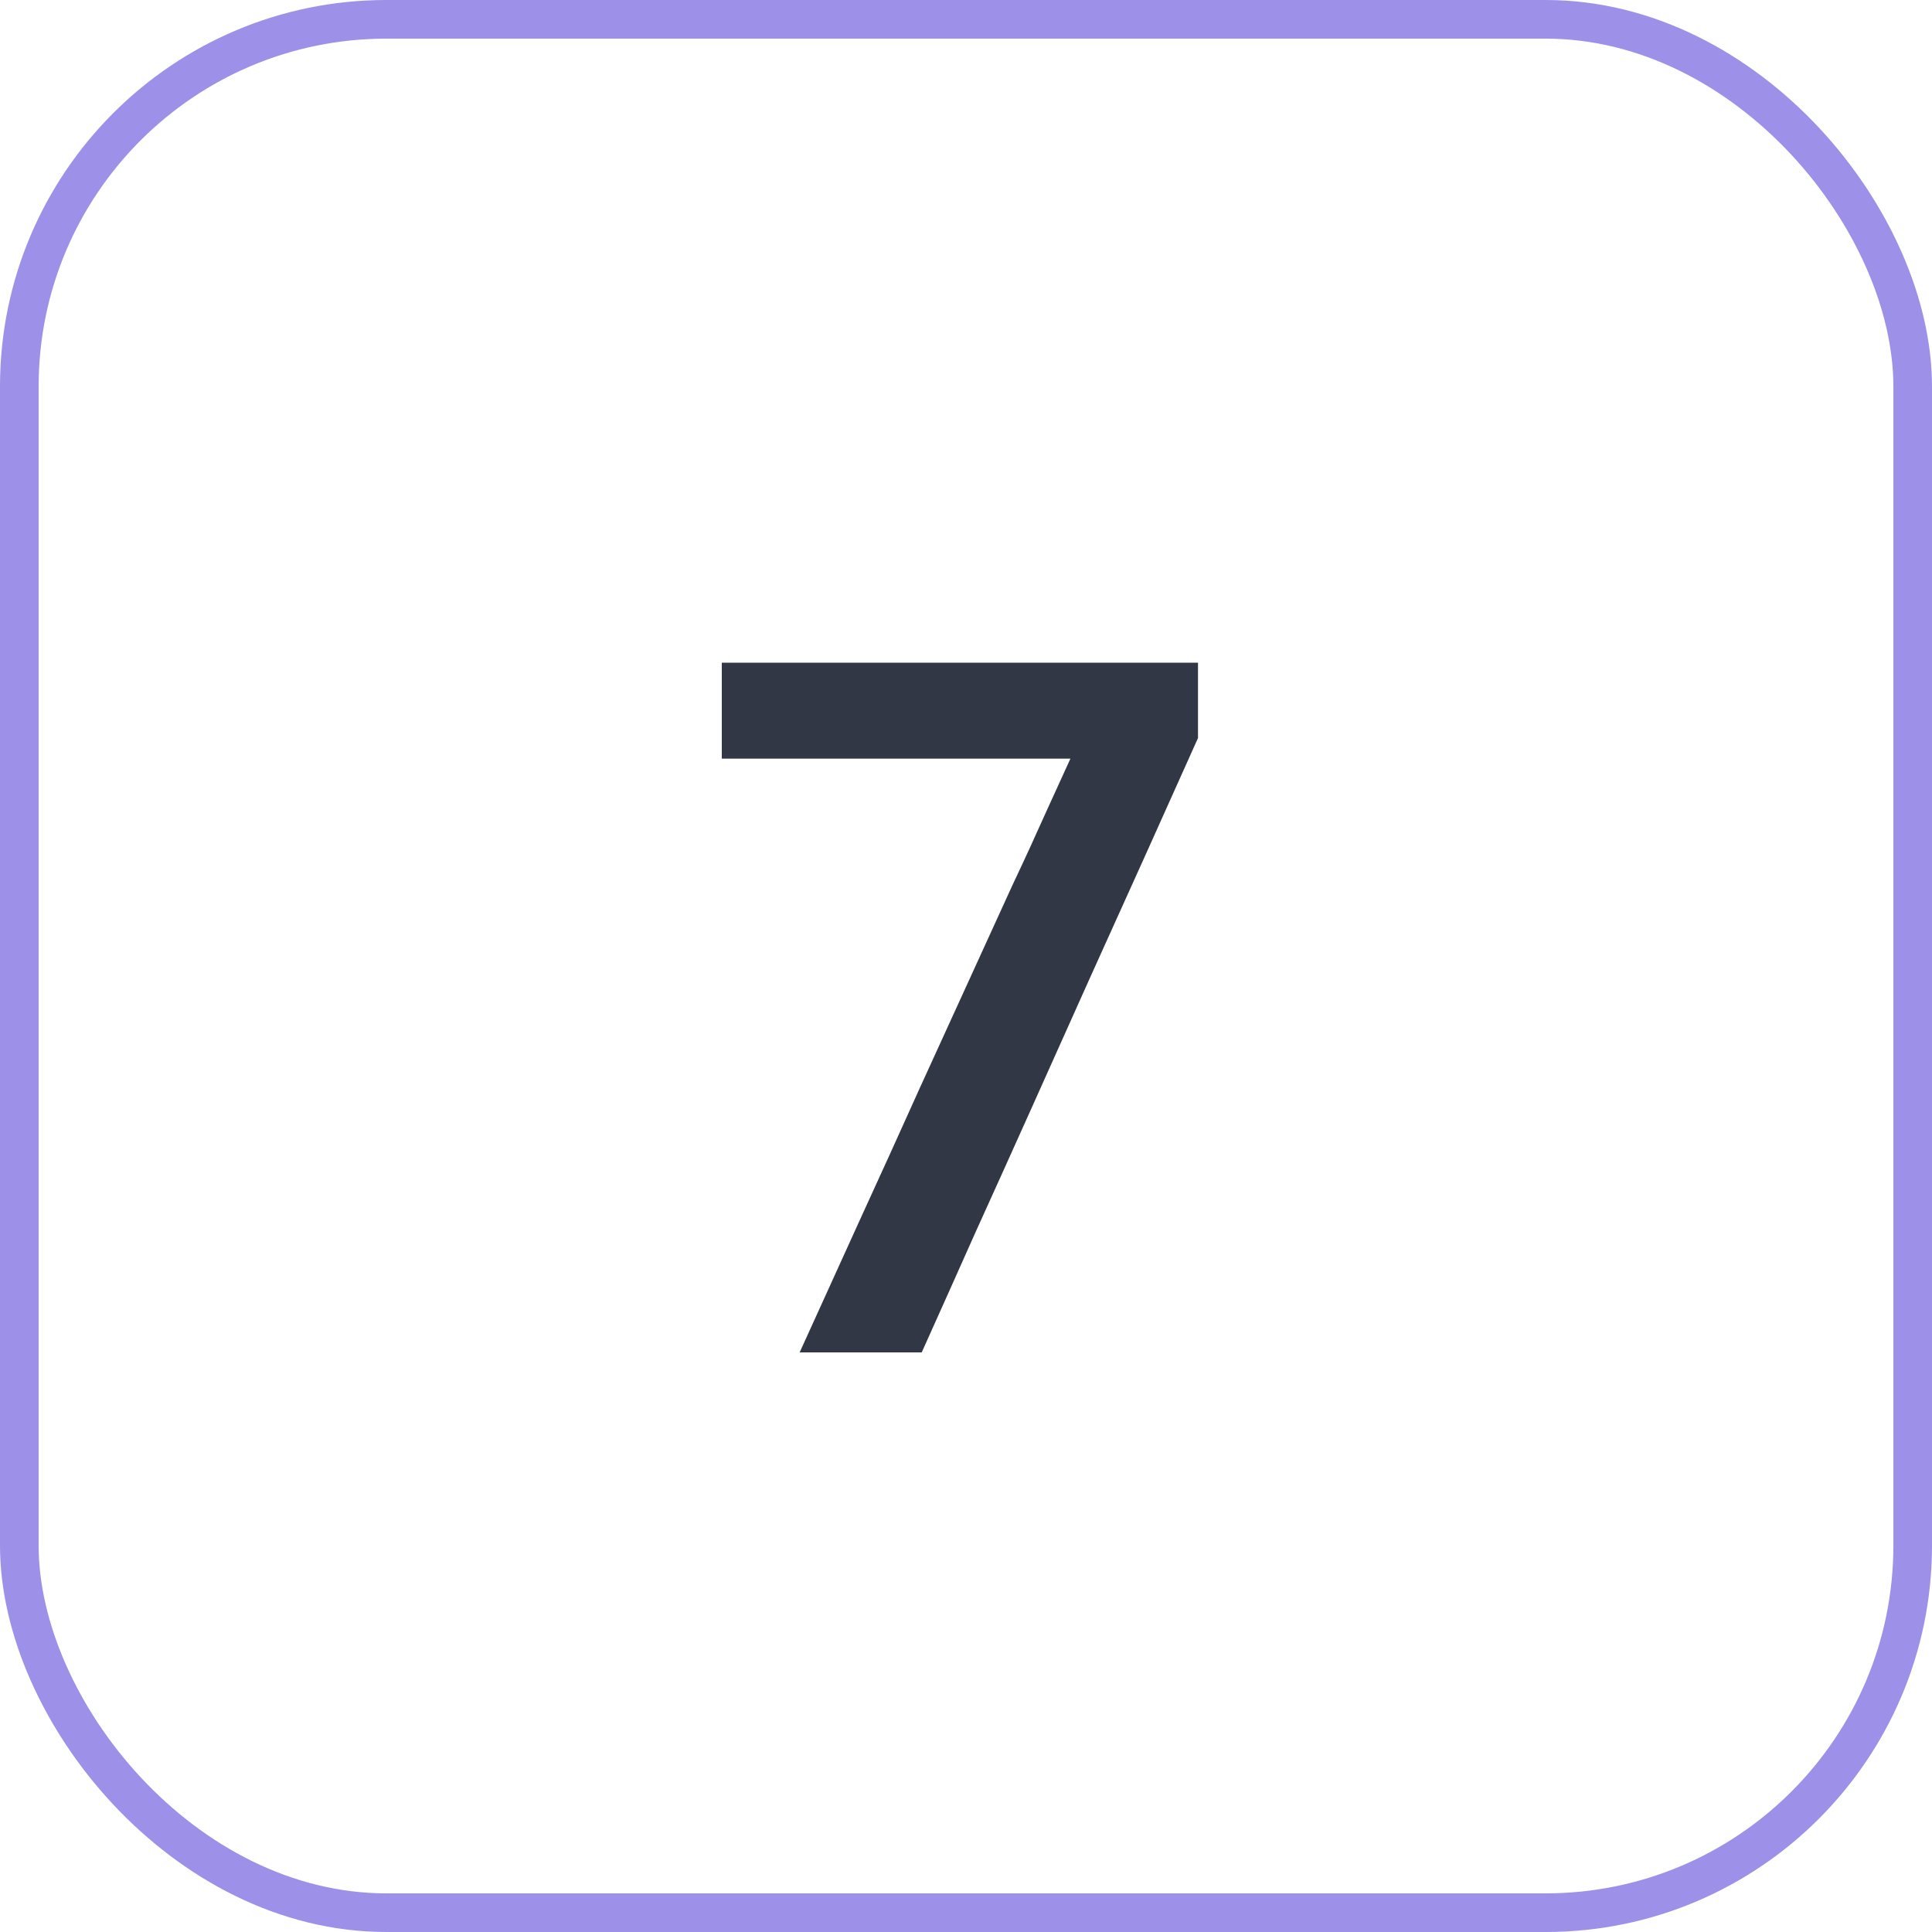 <?xml version="1.0" encoding="UTF-8"?> <svg xmlns="http://www.w3.org/2000/svg" width="50" height="50" viewBox="0 0 50 50" fill="none"><rect x="0.5" y="0.5" width="49" height="49" rx="9.5" stroke="#9D90E8"></rect><path d="M20.695 35C21.215 33.856 21.735 32.712 22.255 31.568C22.784 30.415 23.3 29.28 23.802 28.162L26.207 22.897C26.511 22.256 26.805 21.614 27.091 20.973C27.386 20.323 27.681 19.677 27.975 19.036L28.534 19.634H24.998C23.95 19.634 22.897 19.634 21.839 19.634C20.791 19.634 19.738 19.634 18.68 19.634V17.151H31.004V19.101C30.536 20.141 30.077 21.164 29.626 22.169C29.176 23.166 28.708 24.201 28.222 25.276L26.636 28.812C26.177 29.835 25.713 30.862 25.245 31.893C24.786 32.924 24.322 33.96 23.854 35H20.695Z" fill="#313745"></path></svg> 